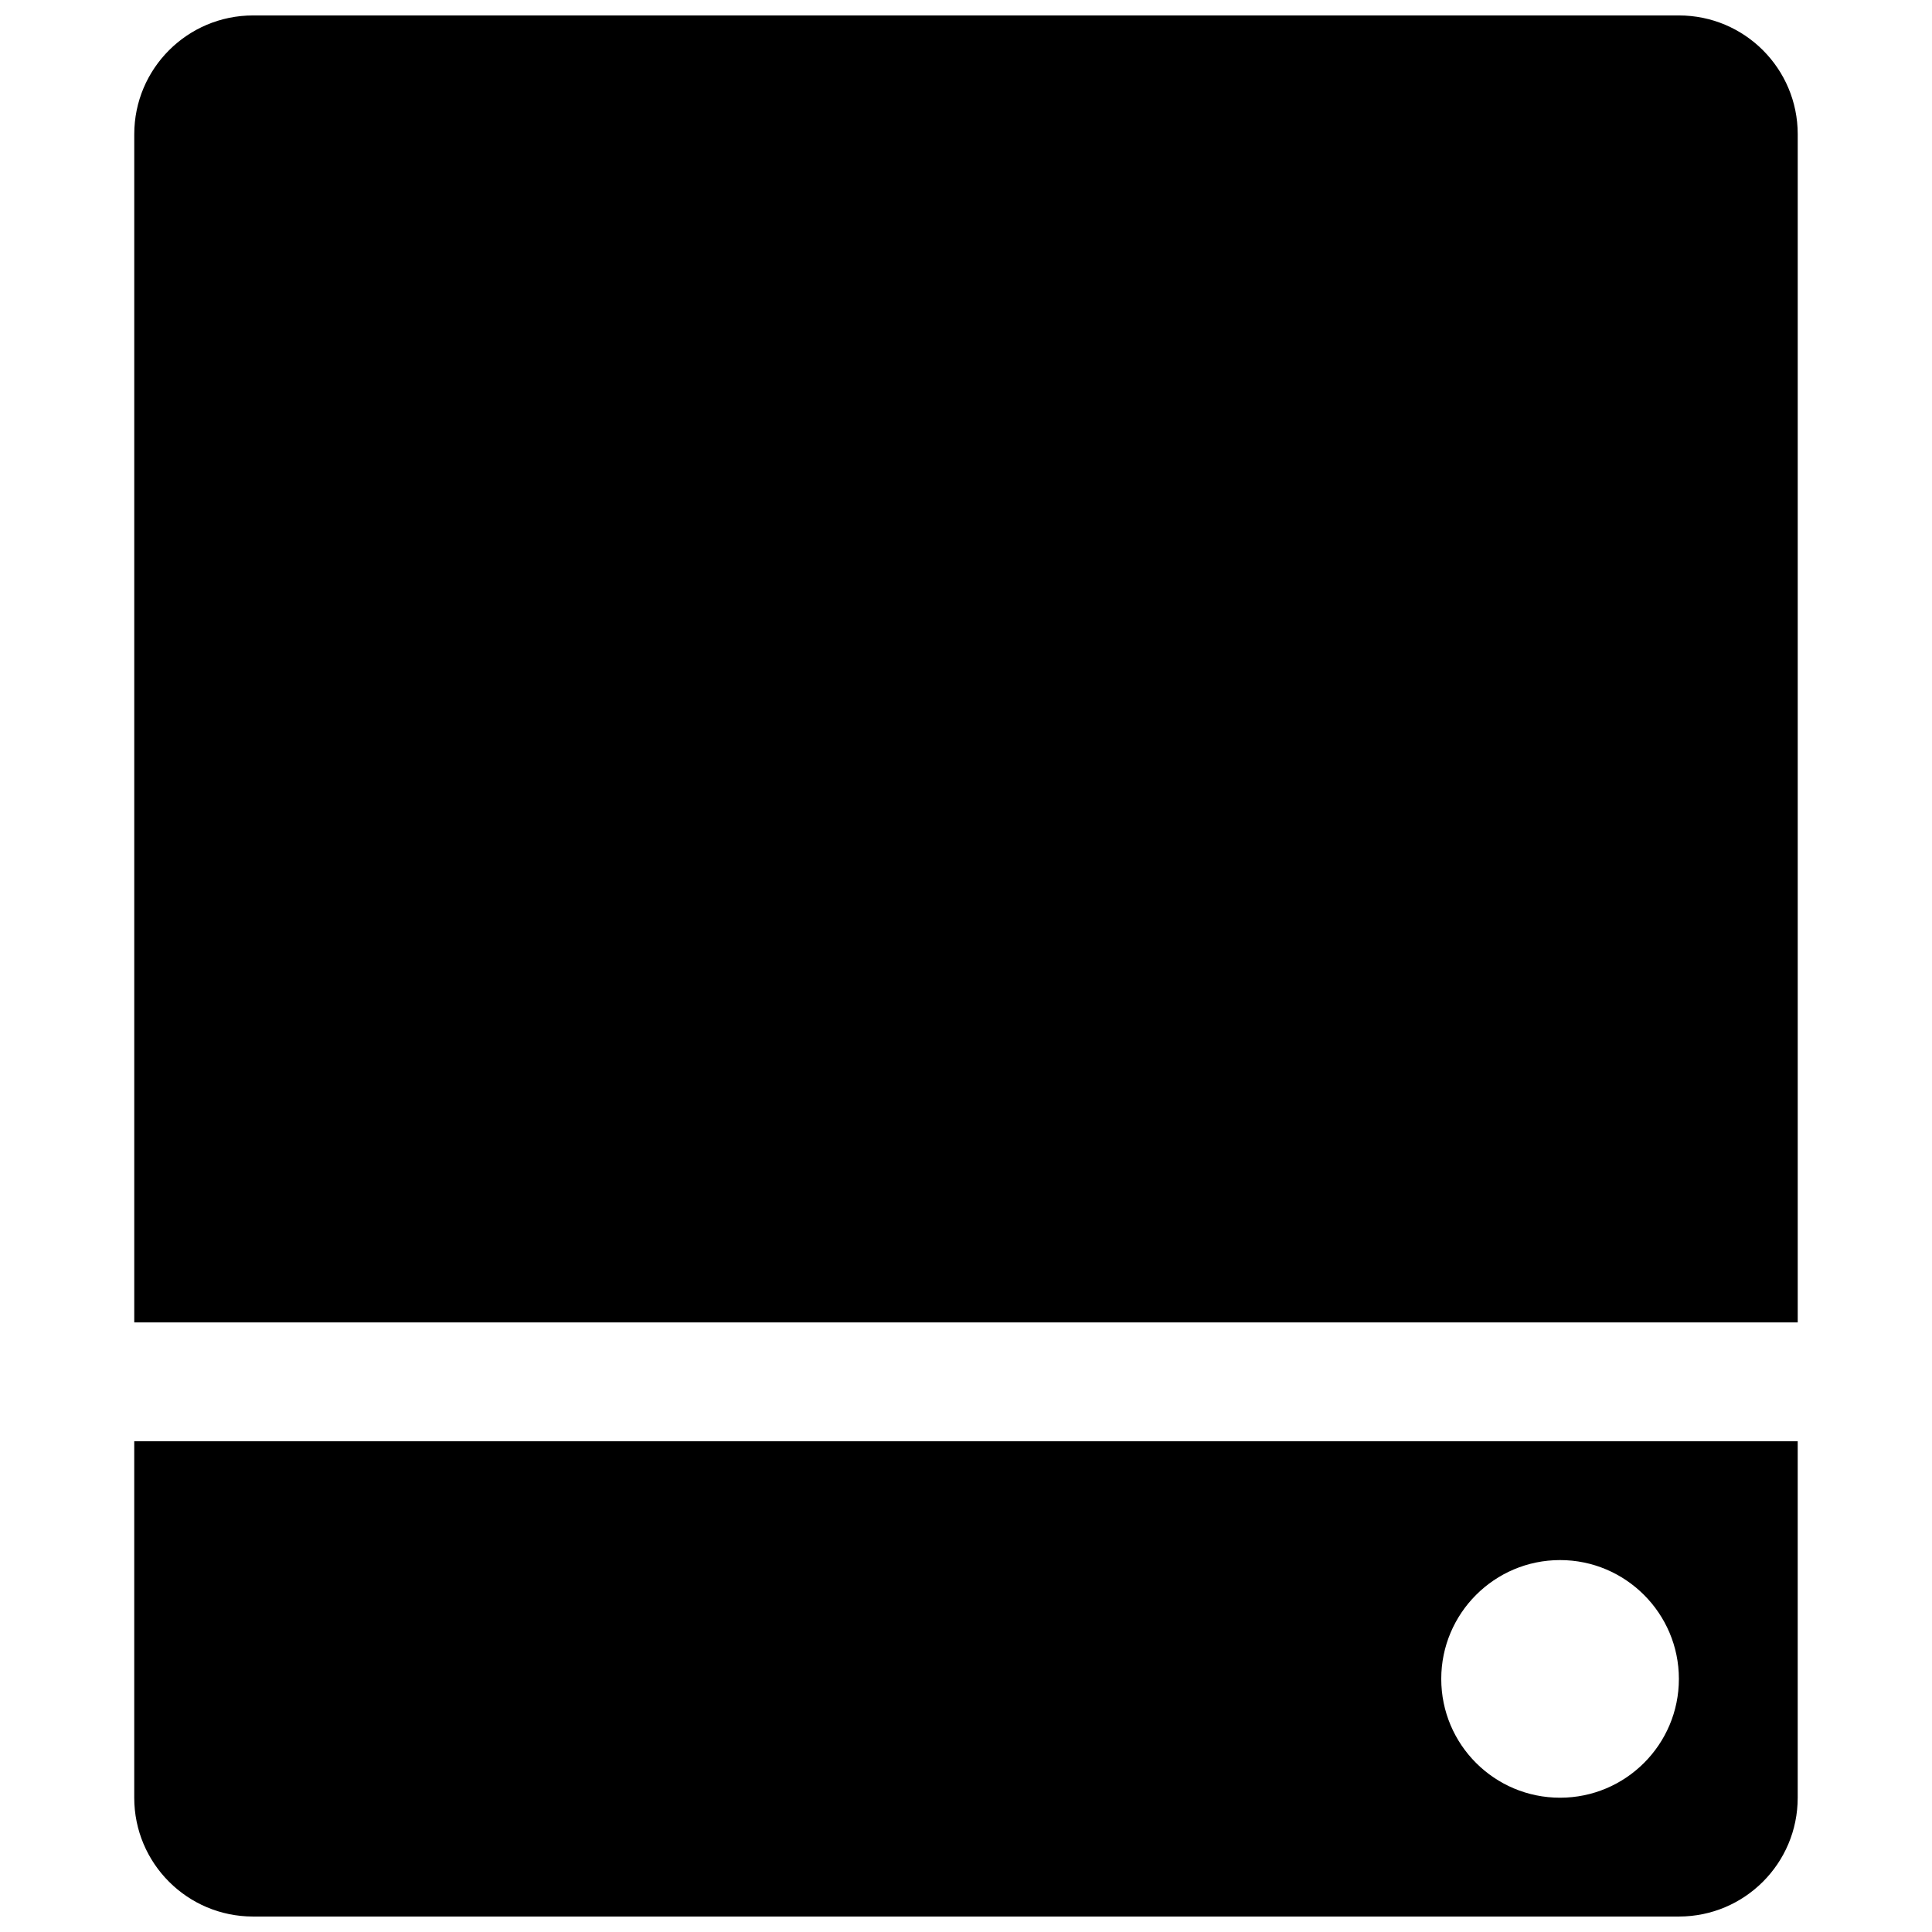 <?xml version="1.0" encoding="UTF-8"?>
<!-- The Best Svg Icon site in the world: iconSvg.co, Visit us! https://iconsvg.co -->
<svg width="800px" height="800px" version="1.1" viewBox="144 144 512 512" xmlns="http://www.w3.org/2000/svg">
 <defs>
  <clipPath id="a">
   <path d="m179 148.09h442v503.81h-442z"/>
  </clipPath>
 </defs>
 <g clip-path="url(#a)">
  <path d="m179.58 494.46v-314.88c0-17.398 14.09-31.488 31.488-31.488h377.86c17.398 0 31.488 14.09 31.488 31.488v314.88zm440.83 31.488v94.465c0 17.398-14.09 31.488-31.488 31.488h-377.86c-17.398 0-31.488-14.09-31.488-31.488v-94.465zm-31.488 62.977c0-17.352-14.137-31.488-31.488-31.488-17.398 0-31.488 14.137-31.488 31.488 0 17.398 14.09 31.488 31.488 31.488 17.352 0 31.488-14.09 31.488-31.488z"/>
 </g>
</svg>